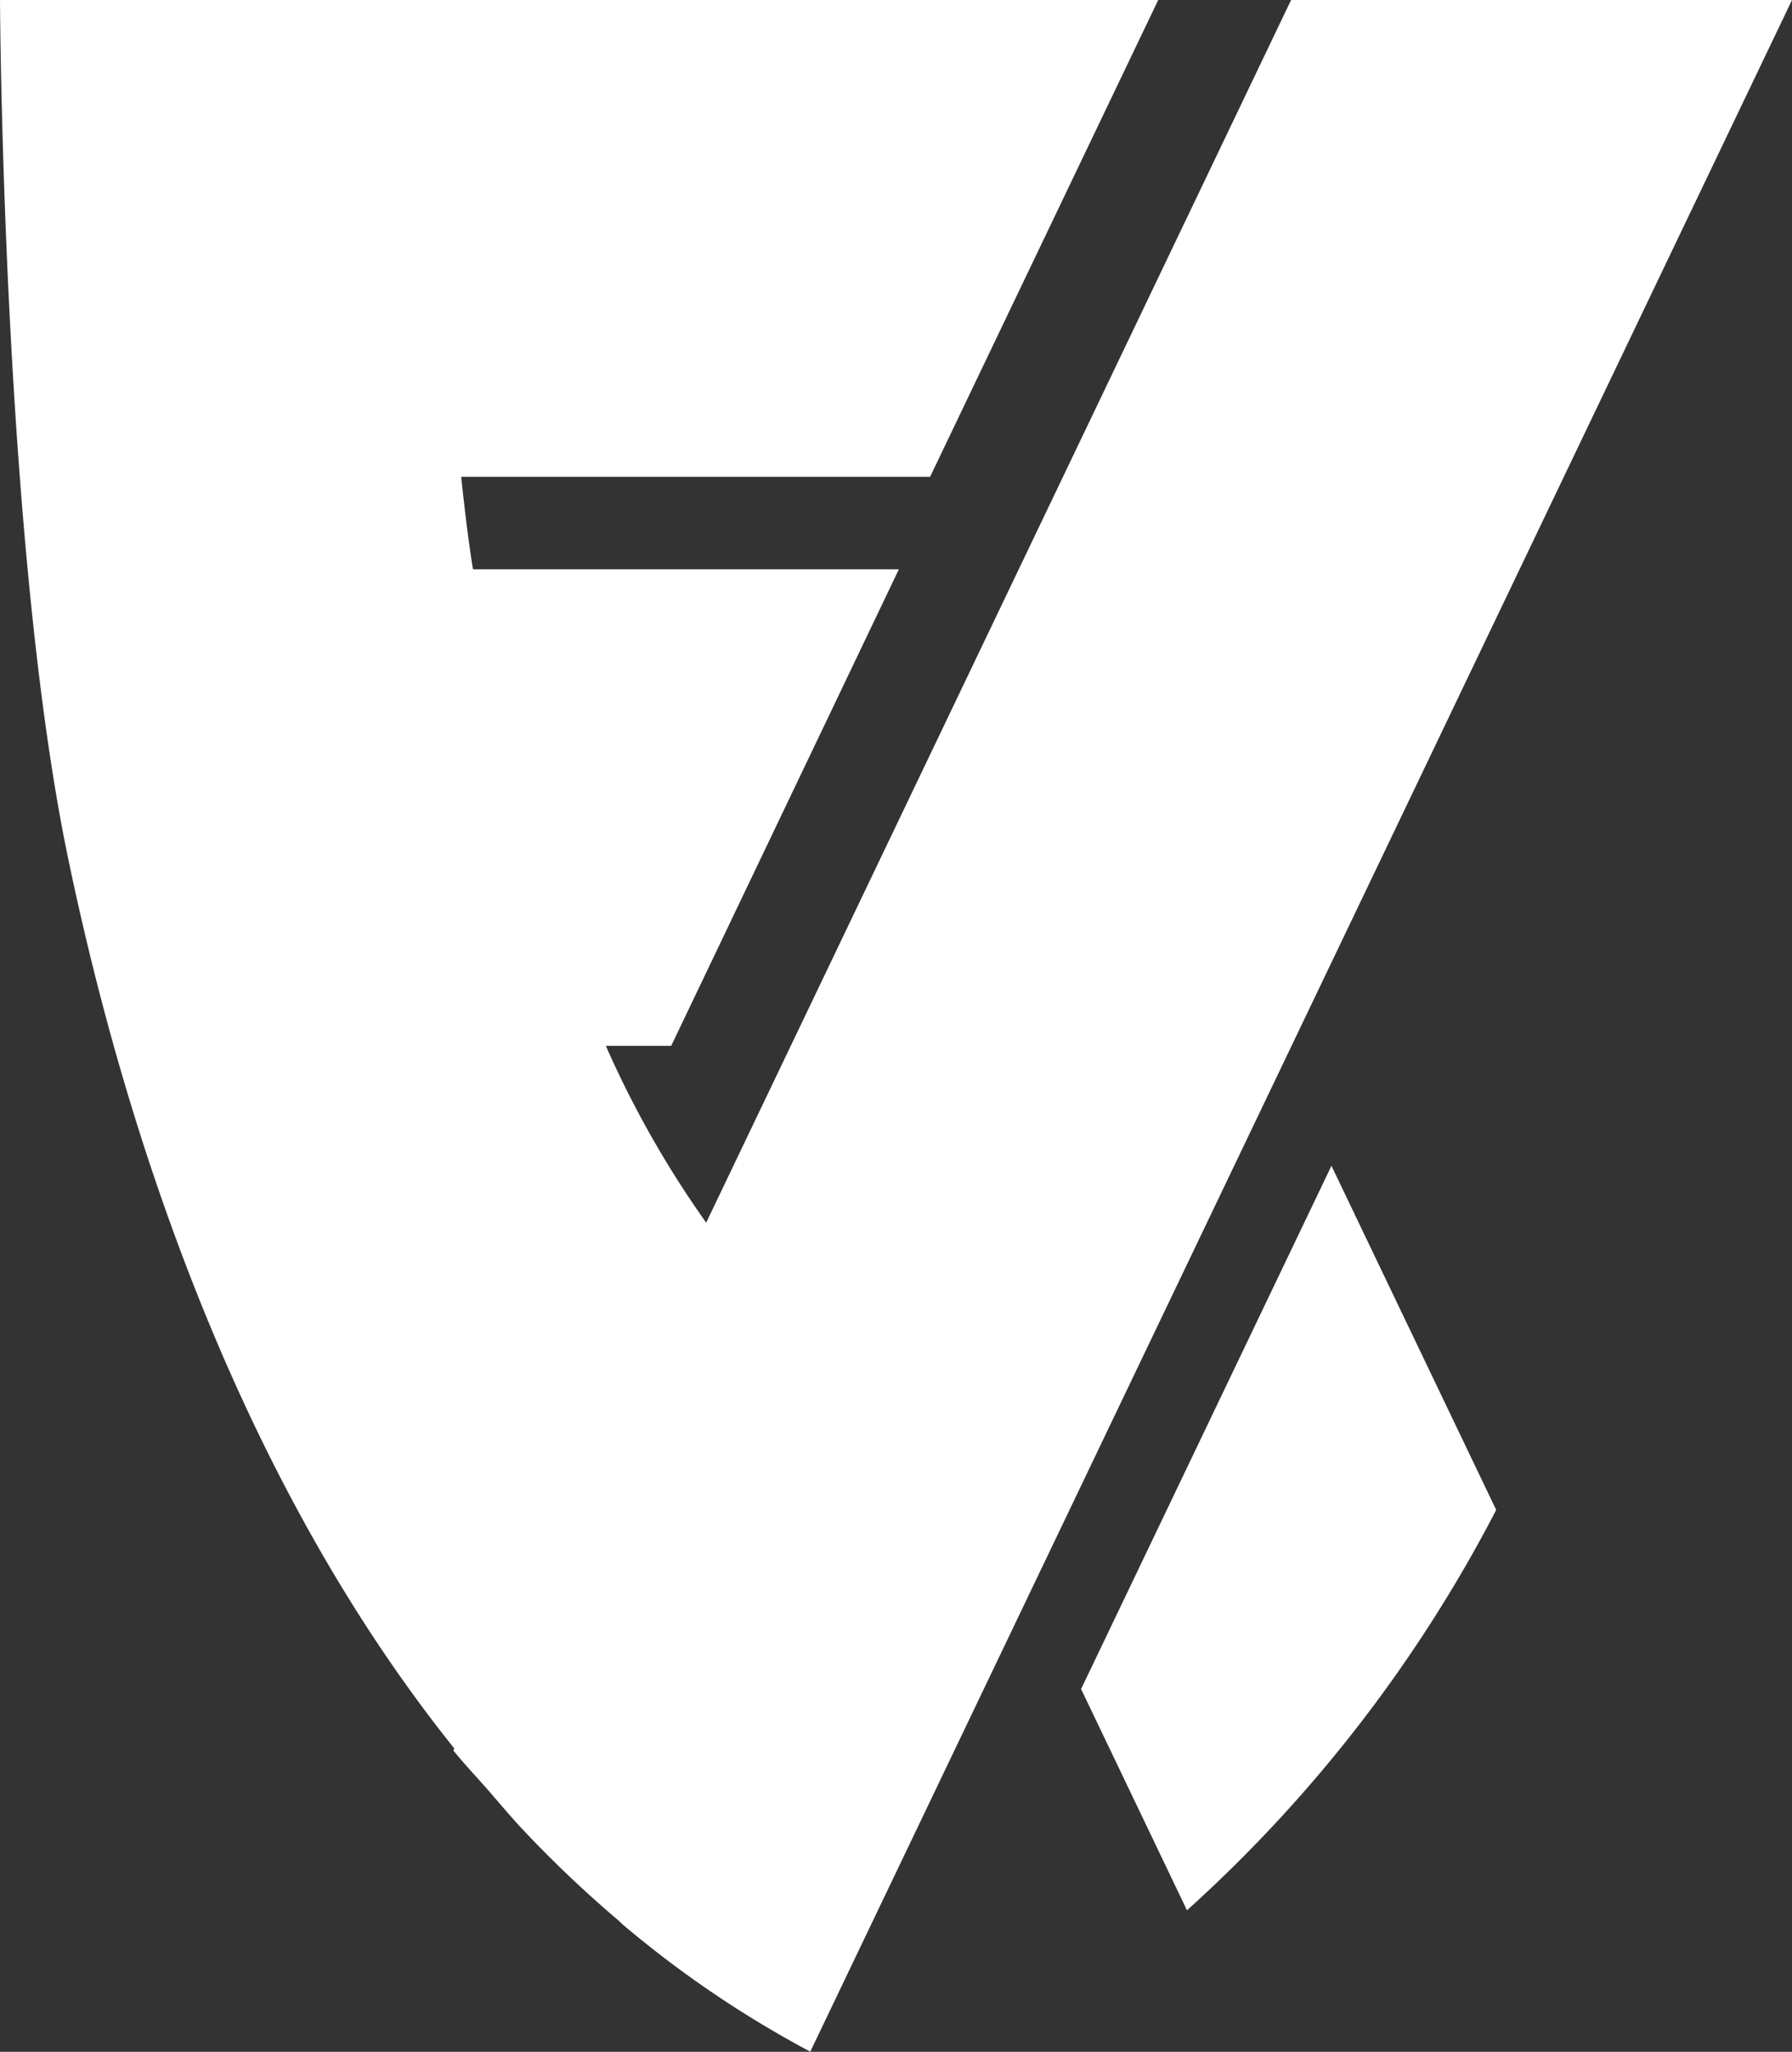 <svg xmlns="http://www.w3.org/2000/svg" viewBox="0 0 109.65 125.56">
    <rect x="0" y="0" width="109.65" height="125.56" fill="#333333" stroke="none"/>
    <defs>
        <style>.cls-1{fill:#fff;}</style>
    </defs>
    <g id="Layer_2" data-name="Layer 2">
        <g id="Layer_1-2" data-name="Layer 1">
            <path class="cls-1" d="M109.65,0H79L43.21,74.82A61.54,61.54,0,0,1,37.07,64h4L55,34.84H28.94c-.28-1.75-.51-3.66-.72-5.66H56.91L70.87,0H0S.15,33.51,4.22,52.77C8,70.81,15.17,91.24,27.8,107l-.06.12c.7.87,1.47,1.67,2.2,2.51s1.25,1.47,1.9,2.17a71.53,71.53,0,0,0,6,5.72l.24.23,0,0a65,65,0,0,0,11.5,7.8Z" />
            <path class="cls-1" d="M66.15,103.36l6.48,13.54A86.66,86.66,0,0,0,91.55,92.4L81.47,71.34Z" />
        </g>
    </g>
</svg>